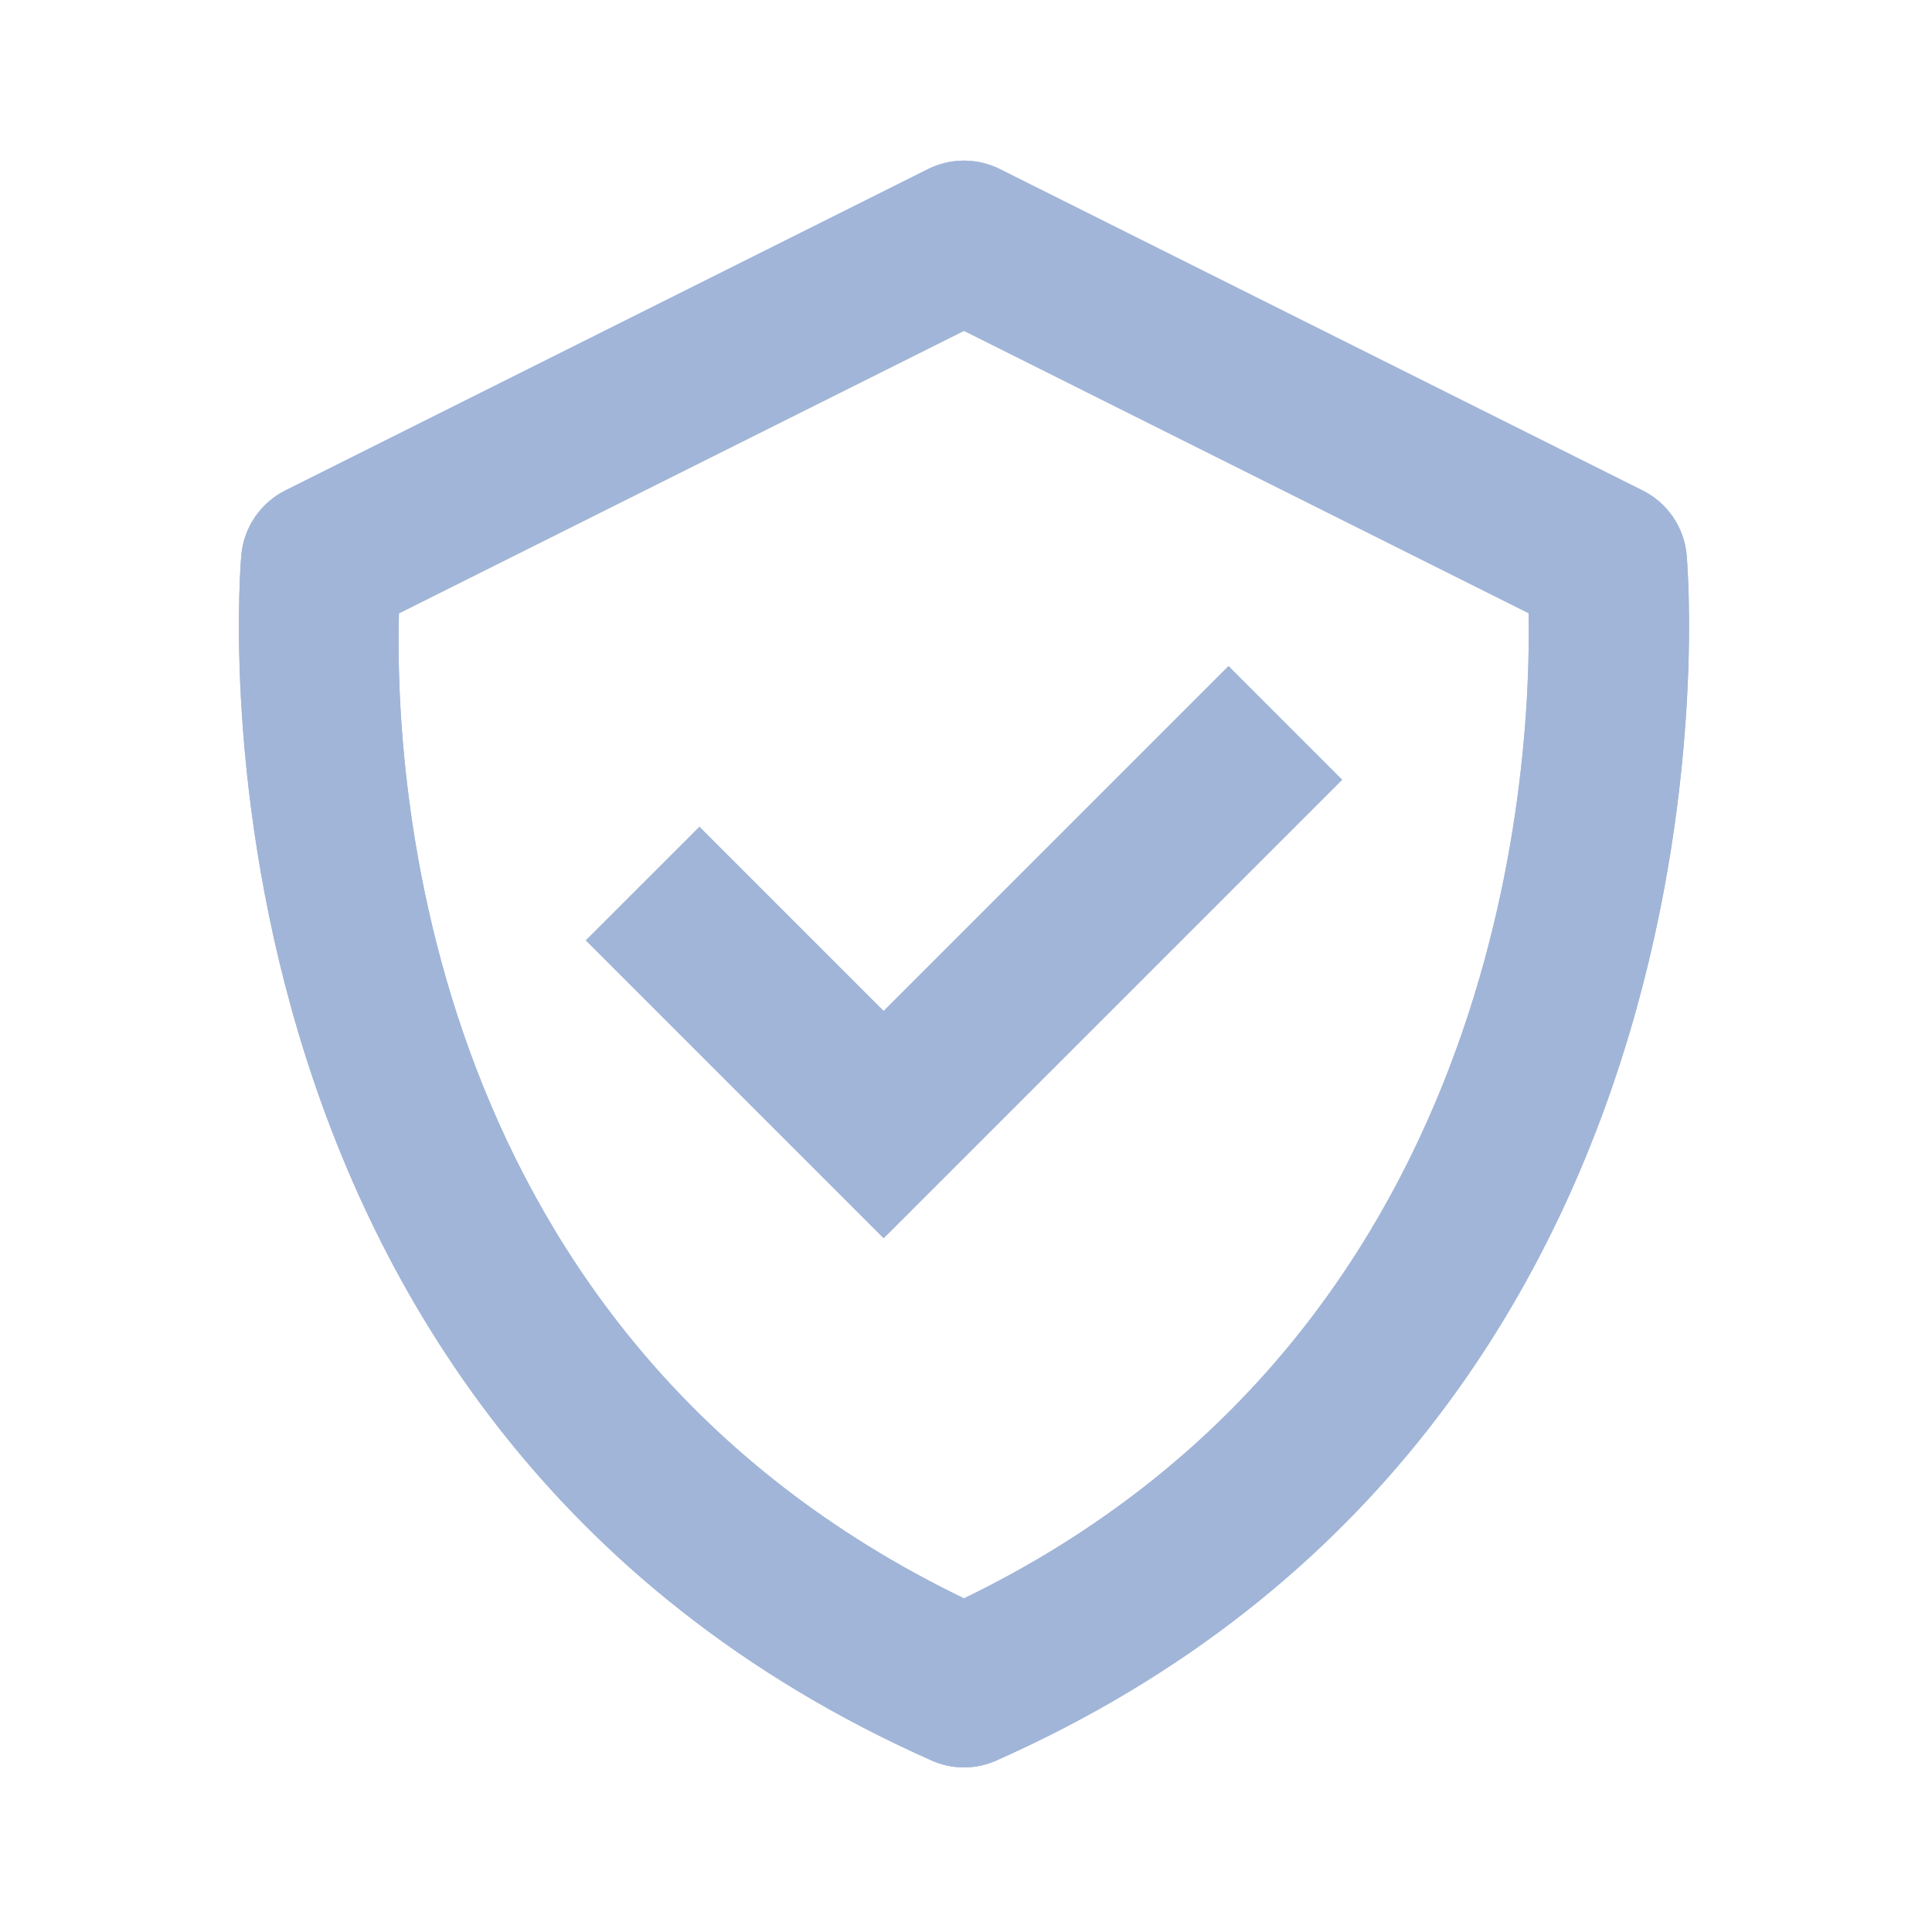 <svg width="115" height="115" viewBox="0 0 115 115" fill="none" xmlns="http://www.w3.org/2000/svg">
<g clip-path="url(#clip0_14331_2)">
<path d="M100.391 32.994C100.312 32.191 100.029 31.42 99.571 30.755C99.113 30.091 98.493 29.553 97.771 29.193L59.517 10.066C58.853 9.734 58.12 9.561 57.377 9.561C56.635 9.561 55.902 9.734 55.238 10.066L16.984 29.193C16.264 29.555 15.646 30.093 15.189 30.758C14.732 31.422 14.45 32.192 14.369 32.994C14.316 33.506 9.774 84.478 55.439 104.786C56.049 105.061 56.711 105.204 57.38 105.204C58.049 105.204 58.711 105.061 59.321 104.786C104.986 84.478 100.444 33.511 100.391 32.994ZM57.38 95.141C25.013 79.496 23.483 46.105 23.746 36.509L57.38 19.692L90.99 36.499C91.167 46.01 89.422 79.62 57.38 95.141Z" fill="#A1B5D8"/>
<path d="M52.598 60.179L41.634 49.215L34.873 55.976L52.598 73.702L79.887 46.413L73.126 39.651L52.598 60.179Z" fill="#A1B5D8"/>
<path d="M100.391 32.994C100.312 32.191 100.029 31.42 99.571 30.755C99.113 30.091 98.493 29.553 97.771 29.193L59.517 10.066C58.853 9.734 58.12 9.561 57.377 9.561C56.635 9.561 55.902 9.734 55.238 10.066L16.984 29.193C16.264 29.555 15.646 30.093 15.189 30.758C14.732 31.422 14.45 32.192 14.369 32.994C14.316 33.506 9.774 84.478 55.439 104.786C56.049 105.061 56.711 105.204 57.38 105.204C58.049 105.204 58.711 105.061 59.321 104.786C104.986 84.478 100.444 33.511 100.391 32.994ZM57.38 95.141C25.013 79.496 23.483 46.105 23.746 36.509L57.38 19.692L90.99 36.499C91.167 46.01 89.422 79.62 57.38 95.141Z" fill="#A1B5D8"/>
<path d="M52.598 60.179L41.634 49.215L34.873 55.976L52.598 73.702L79.887 46.413L73.126 39.651L52.598 60.179Z" fill="#A1B5D8"/>
</g>
<defs>
<clipPath id="clip0_14331_2">
<rect width="114.76" height="114.76" fill="white"/>
</clipPath>
</defs>
</svg>
